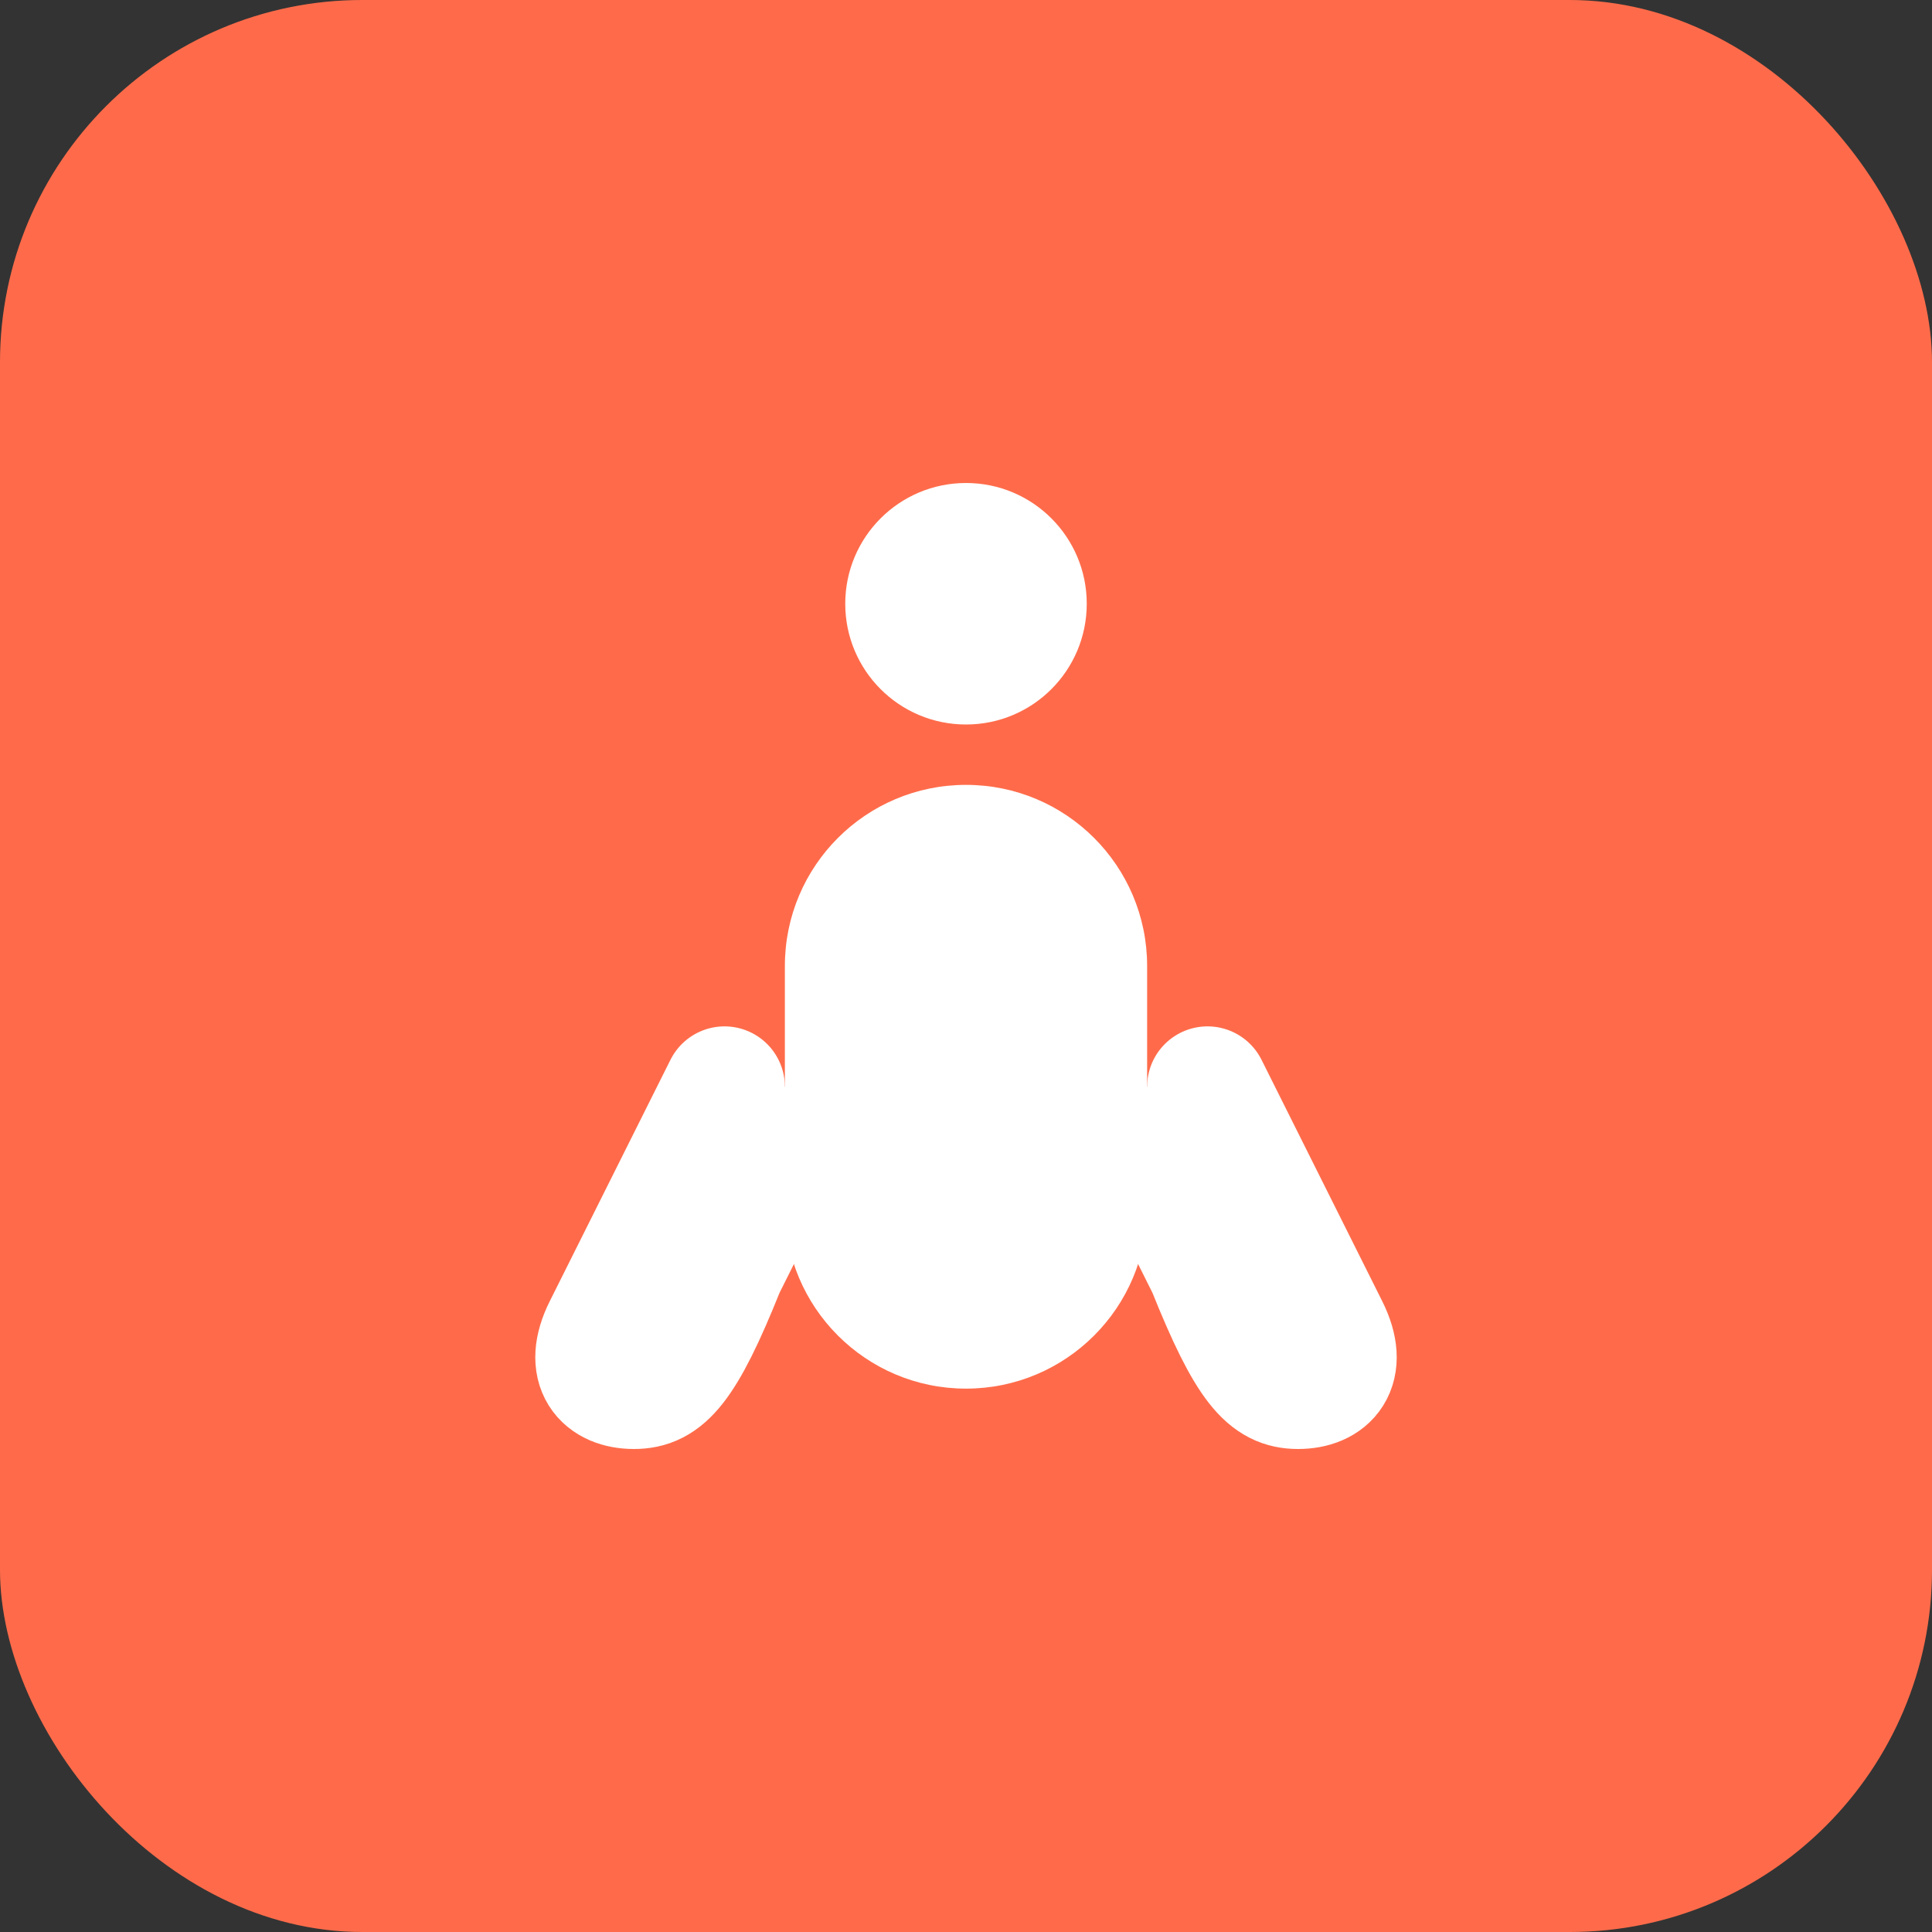 <svg width="32" height="32" viewBox="0 0 32 32" fill="none" xmlns="http://www.w3.org/2000/svg">
  <rect x="0" y="0" width="32" height="32" fill="#333333" stroke="none"/>
  <rect width="32" height="32" rx="6" fill="#FF6B4A"/>
  <path d="M16 8C14.895 8 14 8.895 14 10C14 11.105 14.895 12 16 12C17.105 12 18 11.105 18 10C18 8.895 17.105 8 16 8Z" fill="white"/>
  <path d="M16 13C14.343 13 13 14.343 13 16V20C13 21.657 14.343 23 16 23C17.657 23 19 21.657 19 20V16C19 14.343 17.657 13 16 13Z" fill="white"/>
  <path d="M12 18L10 22C9.667 22.667 10 23 10.5 23C11 23 11.333 22.667 12 21L13 19" stroke="white" stroke-width="2" stroke-linecap="round"/>
  <path d="M20 18L22 22C22.333 22.667 22 23 21.5 23C21 23 20.667 22.667 20 21L19 19" stroke="white" stroke-width="2" stroke-linecap="round"/>
</svg>